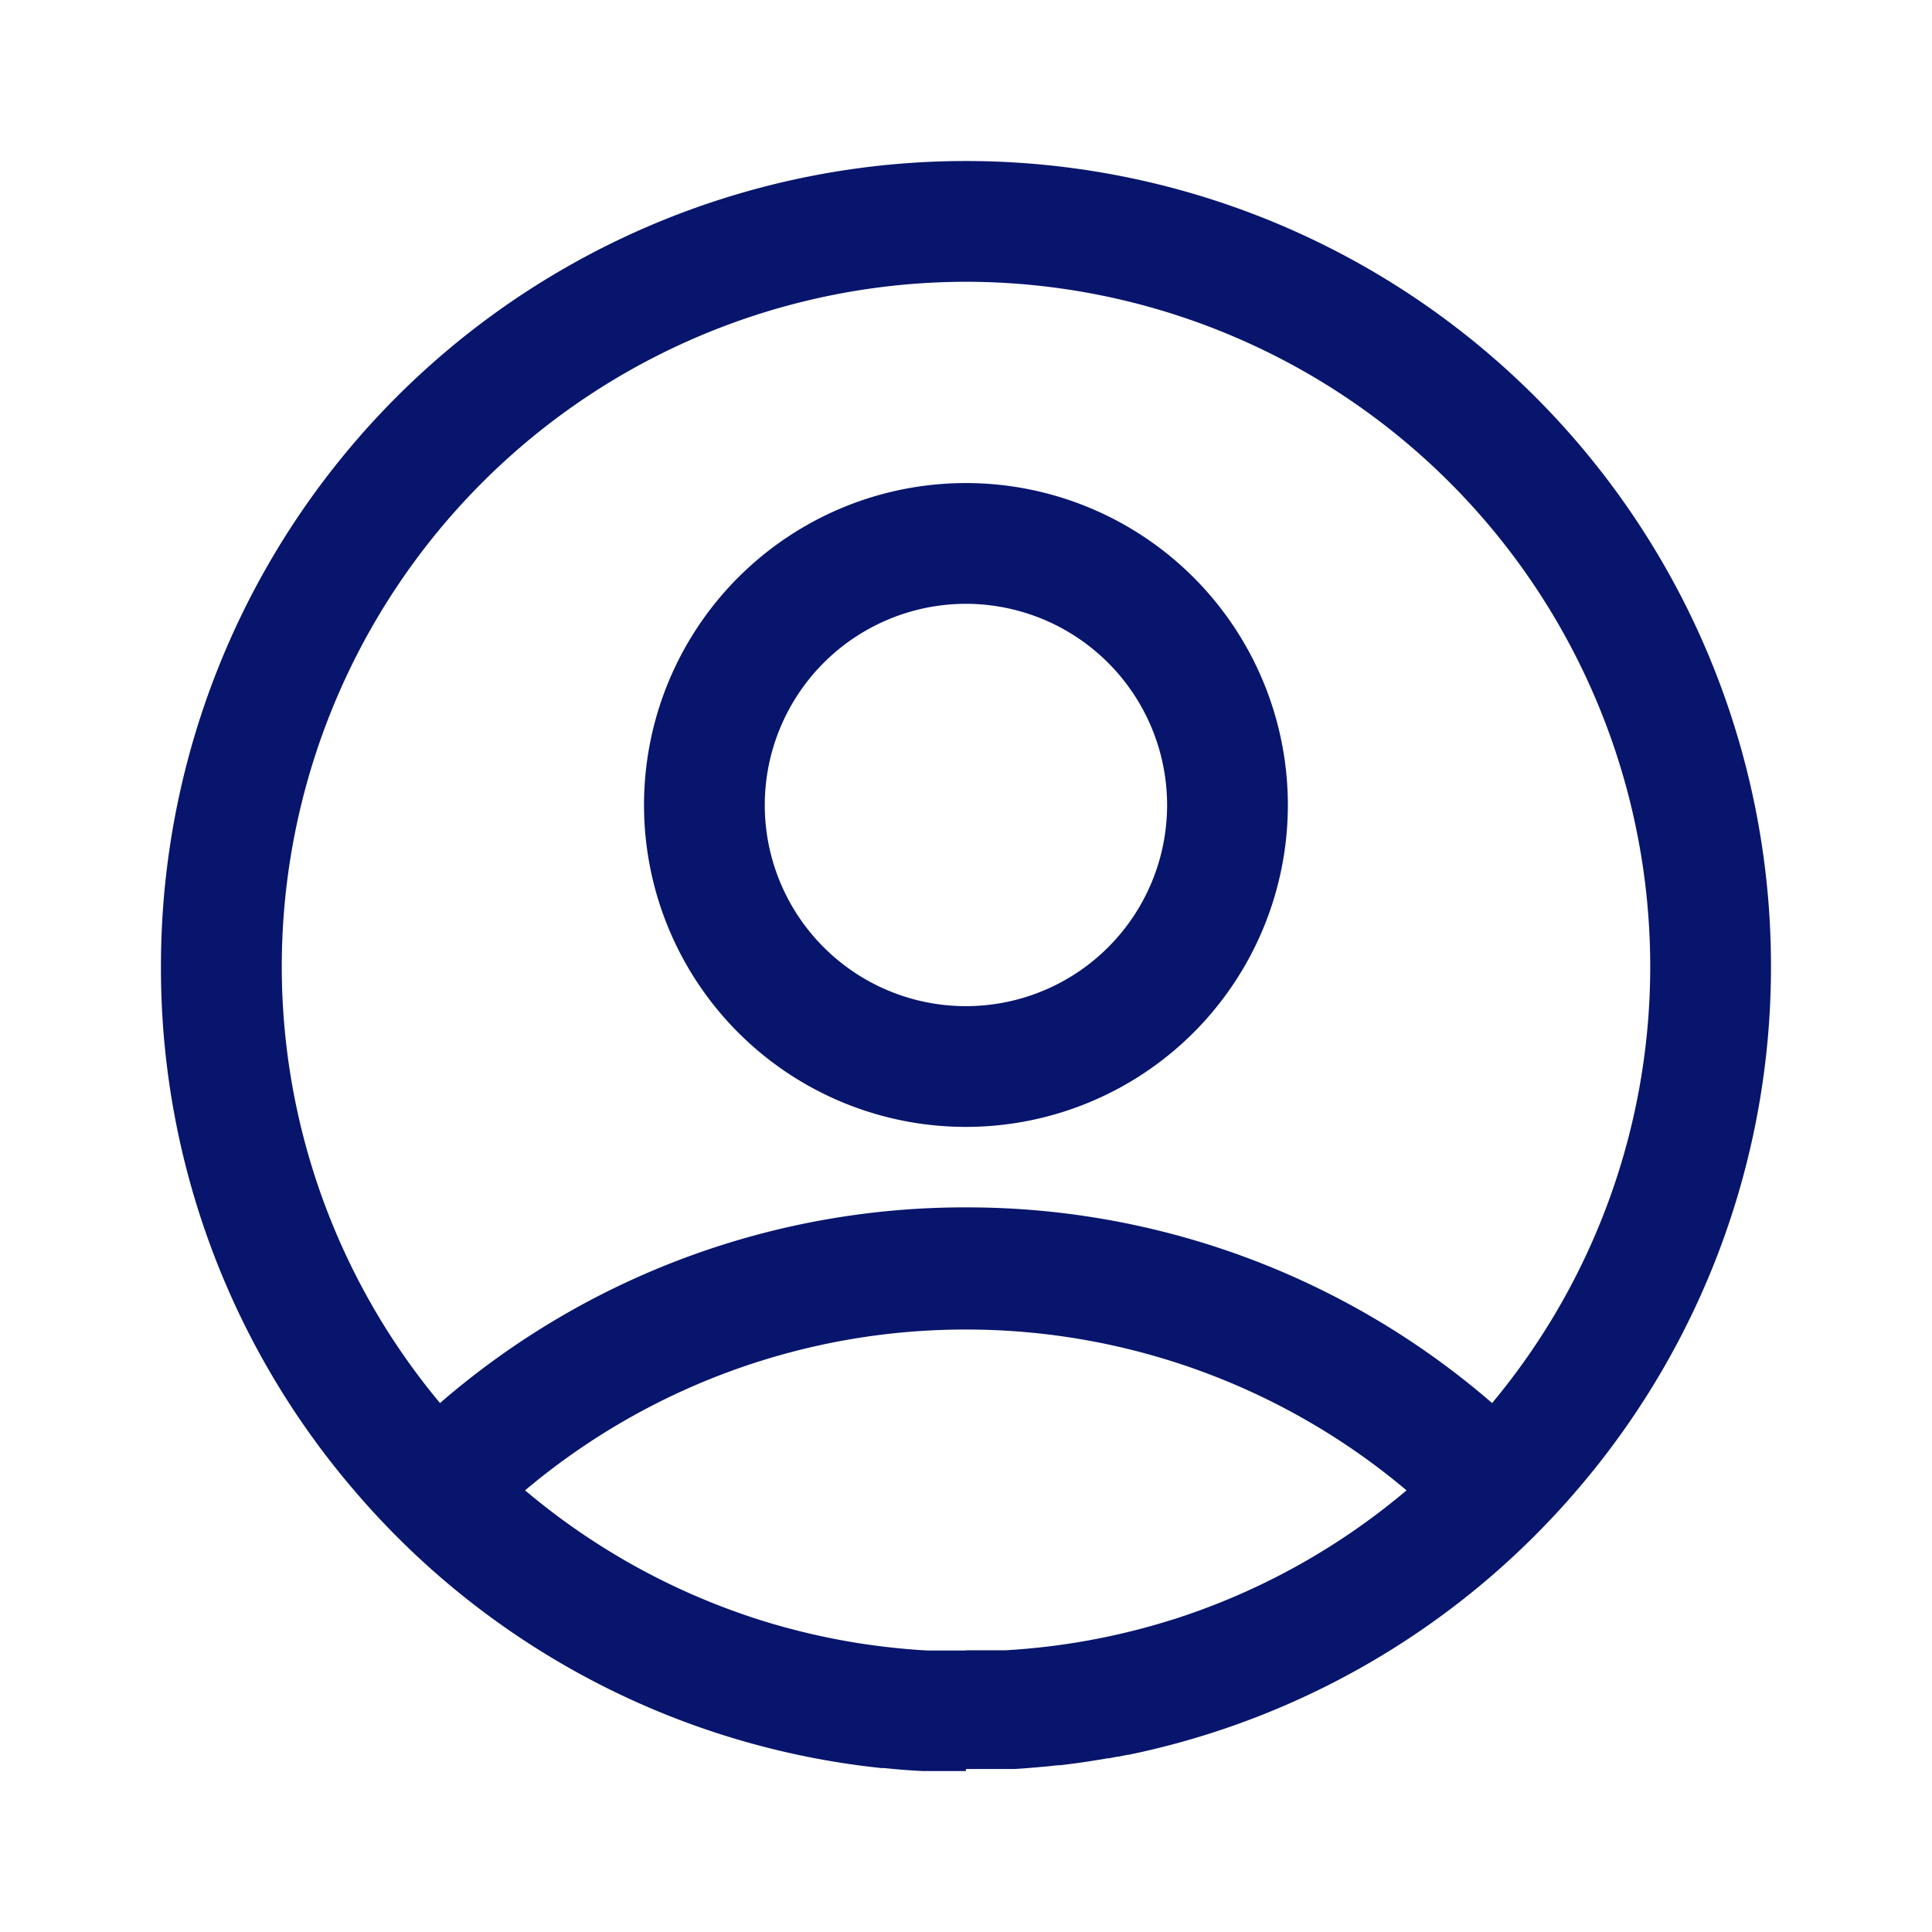 <svg id="icon-profile" xmlns="http://www.w3.org/2000/svg" width="32" height="32" viewBox="0 0 32 32">
  <rect id="area" width="32" height="32" fill="none"/>
  <path id="profile" d="M-12440.668,26.667h-.248l-.113,0-.078,0-.1,0-.084,0-.092,0-.094-.005-.084-.005-.1-.007-.076-.006-.107-.009-.061-.006-.117-.011-.043,0a13.3,13.3,0,0,1-8.736-4.6h0a13.28,13.28,0,0,1-3.2-8.667A13.333,13.333,0,0,1-12440.668,0a13.333,13.333,0,0,1,13.334,13.331,13.289,13.289,0,0,1-3.2,8.667h0a13.325,13.325,0,0,1-7.441,4.4l-.016,0-.148.03-.016,0-.148.028-.02,0-.148.026h-.006q-.313.052-.633.089l-.033,0-.113.012-.066.007-.1.009-.08.007-.094.008-.086.007-.088.006-.092.006-.086,0-.1,0-.08,0-.105,0-.074,0-.117,0h-.244Zm0-2h.186l.086,0,.064,0,.066,0,.076,0,.053,0,.088,0,.031,0a11.335,11.335,0,0,0,2.664-.475h0l.1-.031.043-.013.068-.022.08-.027.031-.01a11.317,11.317,0,0,0,3.662-2.071,11.325,11.325,0,0,0-7.3-2.664,11.319,11.319,0,0,0-7.3,2.664,11.348,11.348,0,0,0,3.66,2.071l.033.011.076.026.078.025.031.01a11.333,11.333,0,0,0,2.777.509h.02l.094,0,.049,0,.08,0,.063,0,.066,0,.084,0h.188ZM-12452,13.331a11.289,11.289,0,0,0,2.621,7.241,13.27,13.27,0,0,1,8.711-3.241,13.284,13.284,0,0,1,8.715,3.241,11.288,11.288,0,0,0,2.619-7.241A11.345,11.345,0,0,0-12440.668,2,11.345,11.345,0,0,0-12452,13.331Zm6-2.663a5.332,5.332,0,0,1,5.33-5.334,5.334,5.334,0,0,1,5.334,5.334,5.333,5.333,0,0,1-5.334,5.33A5.331,5.331,0,0,1-12446,10.669Zm2,0a3.331,3.331,0,0,0,3.33,3.33,3.332,3.332,0,0,0,3.334-3.33,3.336,3.336,0,0,0-3.334-3.334A3.335,3.335,0,0,0-12444,10.669Z" transform="translate(12456.667 2.667)" fill="#07156c"/>
</svg>
